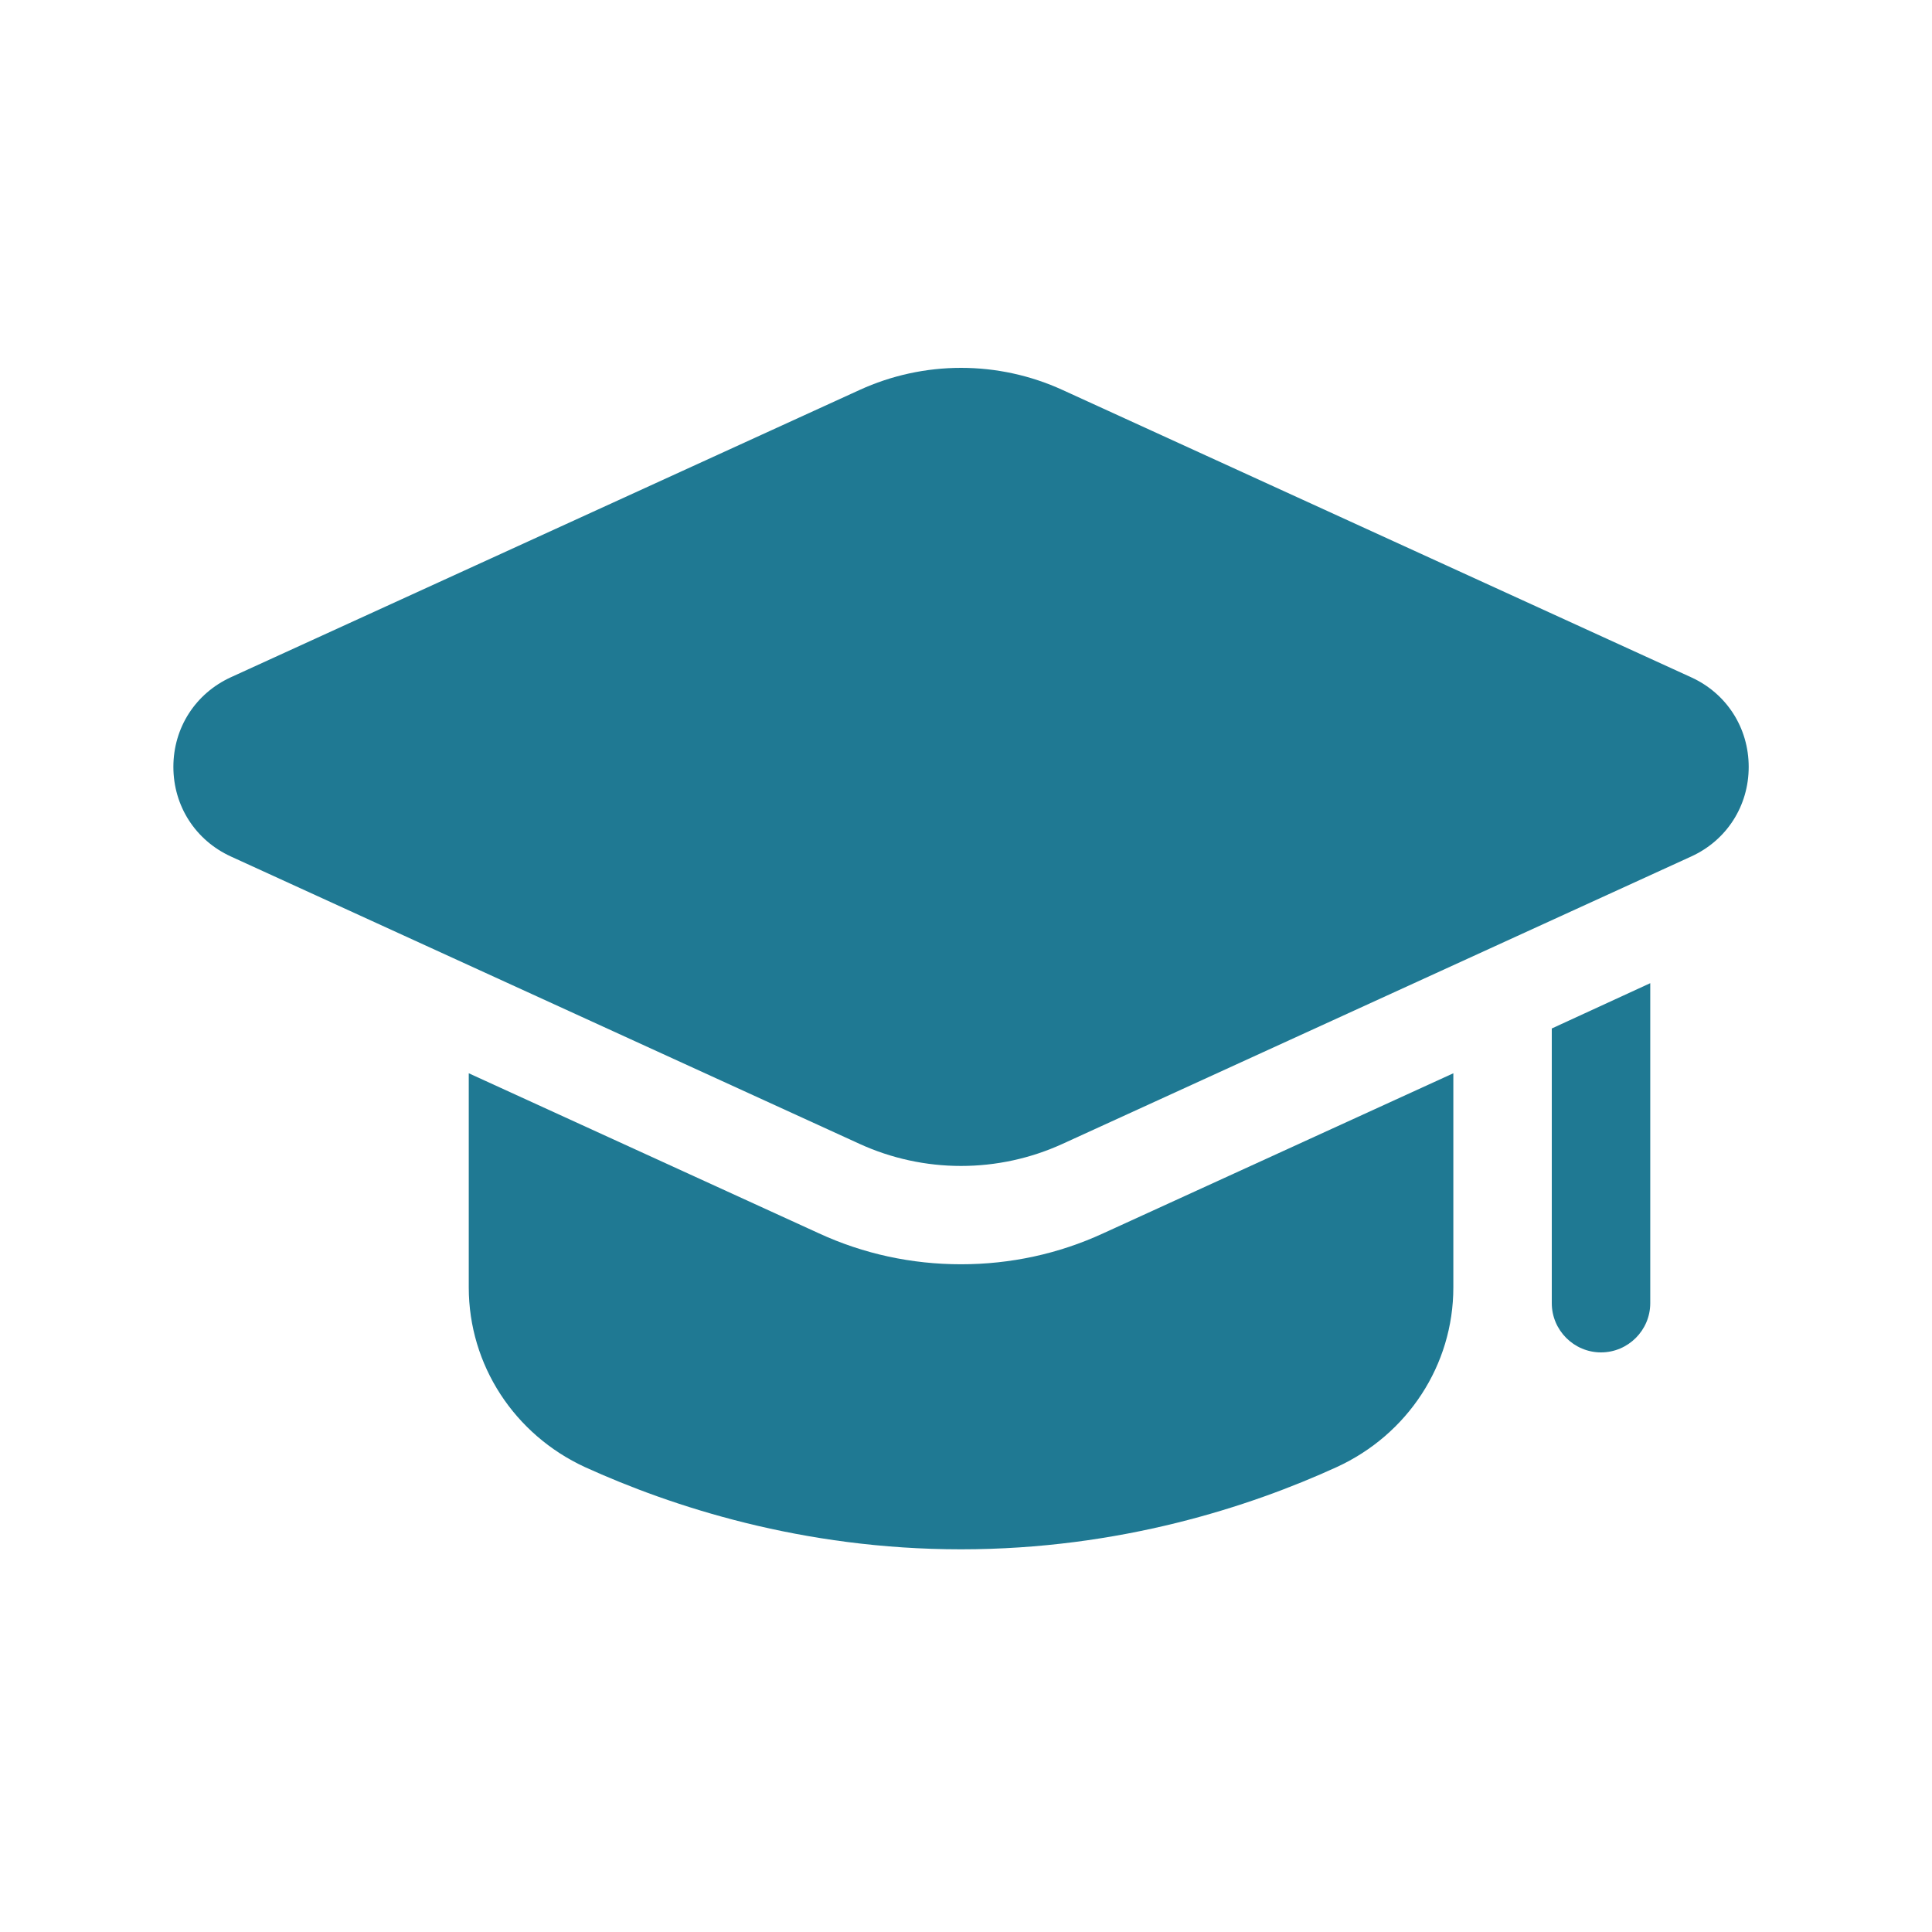 <svg width="65" height="65" viewBox="0 0 65 65" fill="none" xmlns="http://www.w3.org/2000/svg">
<path d="M48.896 36.109V43.314C48.896 45.931 47.355 48.266 44.971 49.359C42.072 50.684 37.683 52.125 32.333 52.125C26.984 52.125 22.595 50.684 19.68 49.359C17.311 48.266 15.771 45.931 15.771 43.314V36.109L27.547 41.492C29.054 42.188 30.677 42.535 32.333 42.535C33.989 42.535 35.613 42.188 37.12 41.492L48.896 36.109ZM55.521 33.078V43.844C55.521 44.755 54.776 45.5 53.864 45.5C52.954 45.5 52.208 44.755 52.208 43.844V34.602L55.521 33.078Z" fill="#1F7993"/>
<path d="M28.918 38.484C29.99 38.974 31.155 39.227 32.333 39.227C33.512 39.227 34.676 38.974 35.748 38.484L56.9 28.815C58.093 28.27 58.833 27.115 58.833 25.802C58.833 24.489 58.093 23.333 56.9 22.788L35.748 13.12C34.677 12.63 33.513 12.376 32.334 12.376C31.156 12.376 29.991 12.63 28.92 13.12L7.766 22.786C6.574 23.333 5.833 24.487 5.833 25.8C5.833 27.114 6.574 28.268 7.766 28.815L28.918 38.484Z" fill="#1F7993"/>
</svg>

